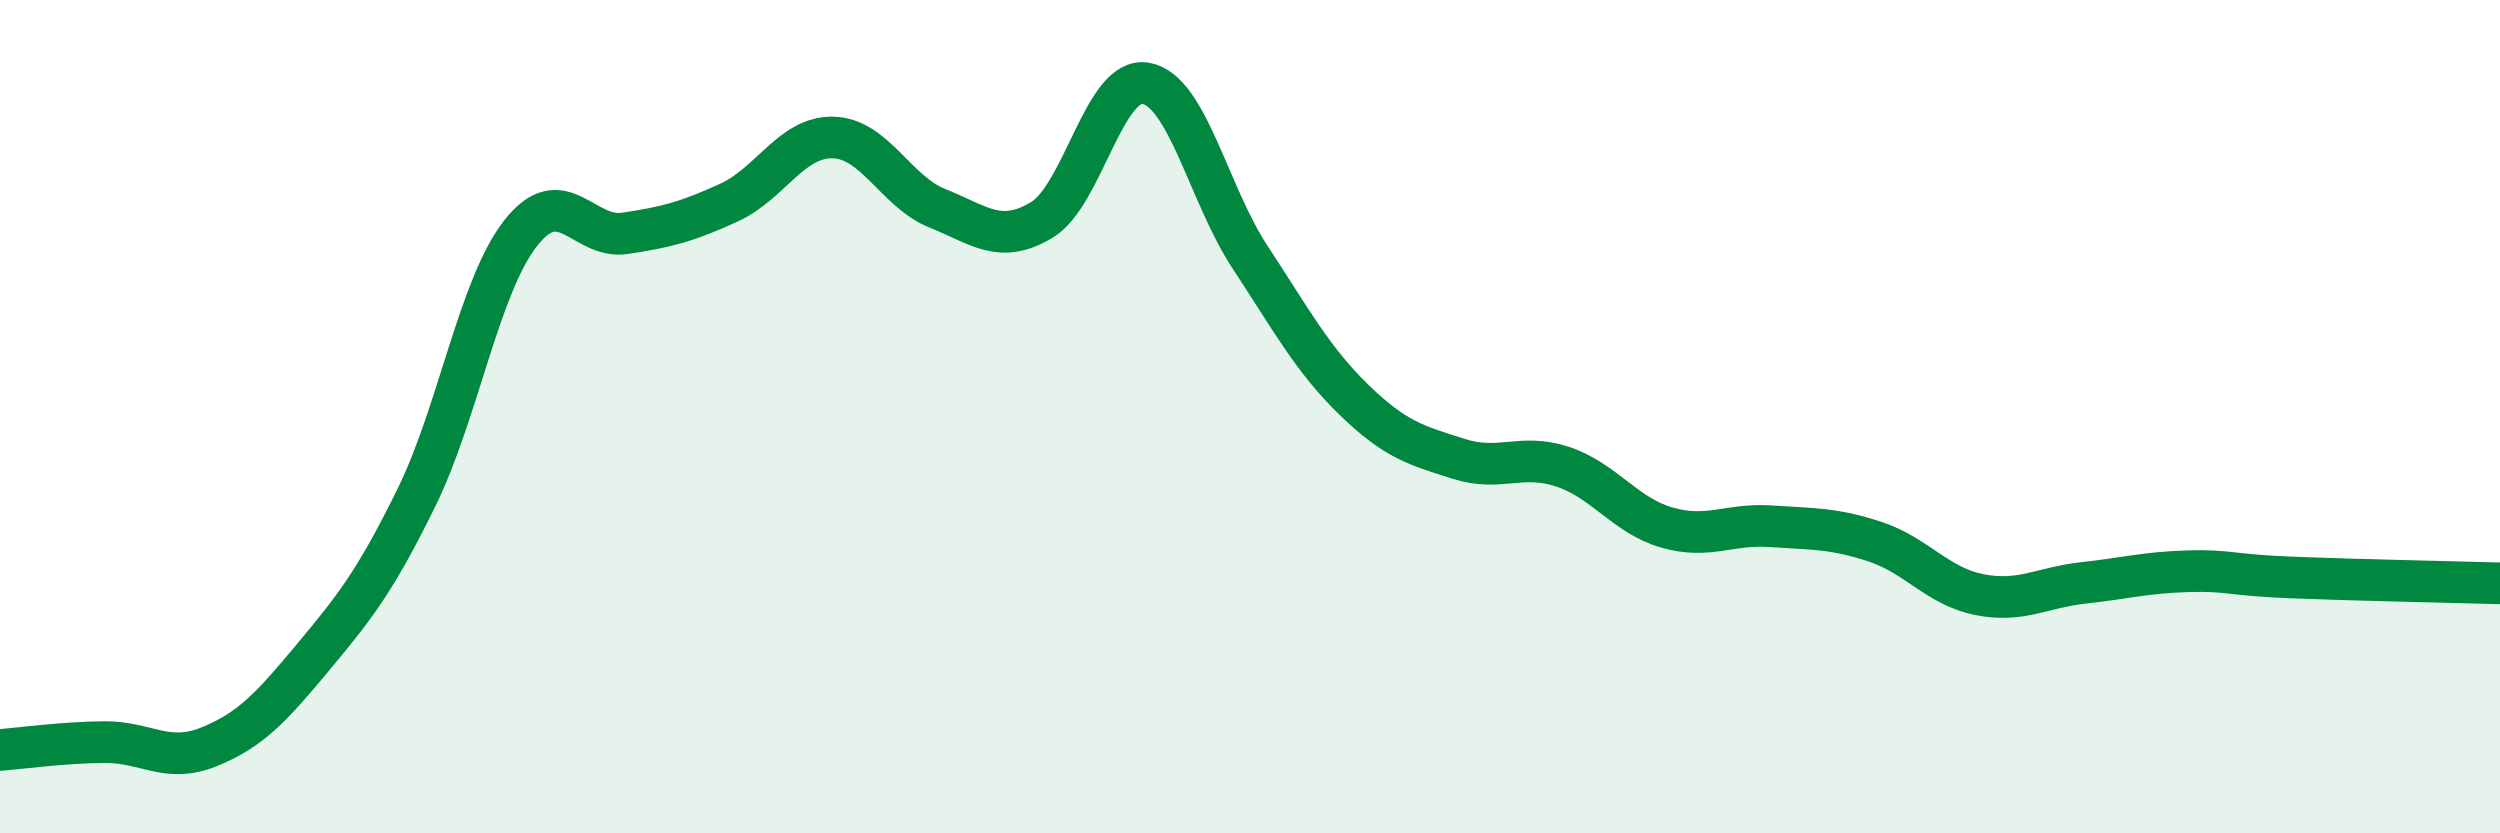 
    <svg width="60" height="20" viewBox="0 0 60 20" xmlns="http://www.w3.org/2000/svg">
      <path
        d="M 0,18 C 0.5,17.96 1.5,17.82 2.5,17.81 C 3.5,17.8 4,18.33 5,17.93 C 6,17.53 6.5,16.99 7.5,15.79 C 8.5,14.59 9,13.97 10,11.93 C 11,9.89 11.5,6.86 12.5,5.59 C 13.5,4.32 14,5.75 15,5.6 C 16,5.45 16.5,5.32 17.5,4.86 C 18.5,4.4 19,3.27 20,3.3 C 21,3.33 21.5,4.6 22.5,5 C 23.5,5.4 24,5.88 25,5.28 C 26,4.68 26.5,1.82 27.5,2 C 28.5,2.18 29,4.65 30,6.17 C 31,7.69 31.5,8.63 32.5,9.6 C 33.5,10.57 34,10.69 35,11.01 C 36,11.33 36.5,10.87 37.5,11.2 C 38.5,11.53 39,12.37 40,12.66 C 41,12.95 41.5,12.56 42.5,12.63 C 43.5,12.7 44,12.67 45,13 C 46,13.33 46.5,14.07 47.5,14.27 C 48.5,14.47 49,14.1 50,13.99 C 51,13.88 51.5,13.74 52.5,13.71 C 53.5,13.68 53.5,13.8 55,13.86 C 56.5,13.92 59,13.97 60,14L60 20L0 20Z"
        fill="#008740"
        opacity="0.1"
        stroke-linecap="round"
        stroke-linejoin="round"
      />
      <path
        d="M 0,18 C 0.5,17.96 1.5,17.82 2.5,17.81 C 3.5,17.8 4,18.33 5,17.93 C 6,17.53 6.5,16.99 7.5,15.79 C 8.5,14.59 9,13.97 10,11.93 C 11,9.89 11.5,6.86 12.5,5.59 C 13.5,4.32 14,5.75 15,5.6 C 16,5.45 16.5,5.32 17.5,4.86 C 18.5,4.4 19,3.27 20,3.3 C 21,3.33 21.5,4.6 22.5,5 C 23.5,5.4 24,5.88 25,5.28 C 26,4.68 26.5,1.82 27.5,2 C 28.5,2.18 29,4.65 30,6.17 C 31,7.69 31.5,8.63 32.5,9.6 C 33.5,10.57 34,10.69 35,11.01 C 36,11.33 36.5,10.87 37.5,11.2 C 38.5,11.53 39,12.37 40,12.66 C 41,12.95 41.5,12.56 42.5,12.63 C 43.5,12.7 44,12.67 45,13 C 46,13.33 46.5,14.07 47.5,14.27 C 48.5,14.47 49,14.1 50,13.99 C 51,13.88 51.5,13.74 52.5,13.71 C 53.5,13.68 53.5,13.8 55,13.86 C 56.5,13.92 59,13.97 60,14"
        stroke="#008740"
        stroke-width="1"
        fill="none"
        stroke-linecap="round"
        stroke-linejoin="round"
      />
    </svg>
  